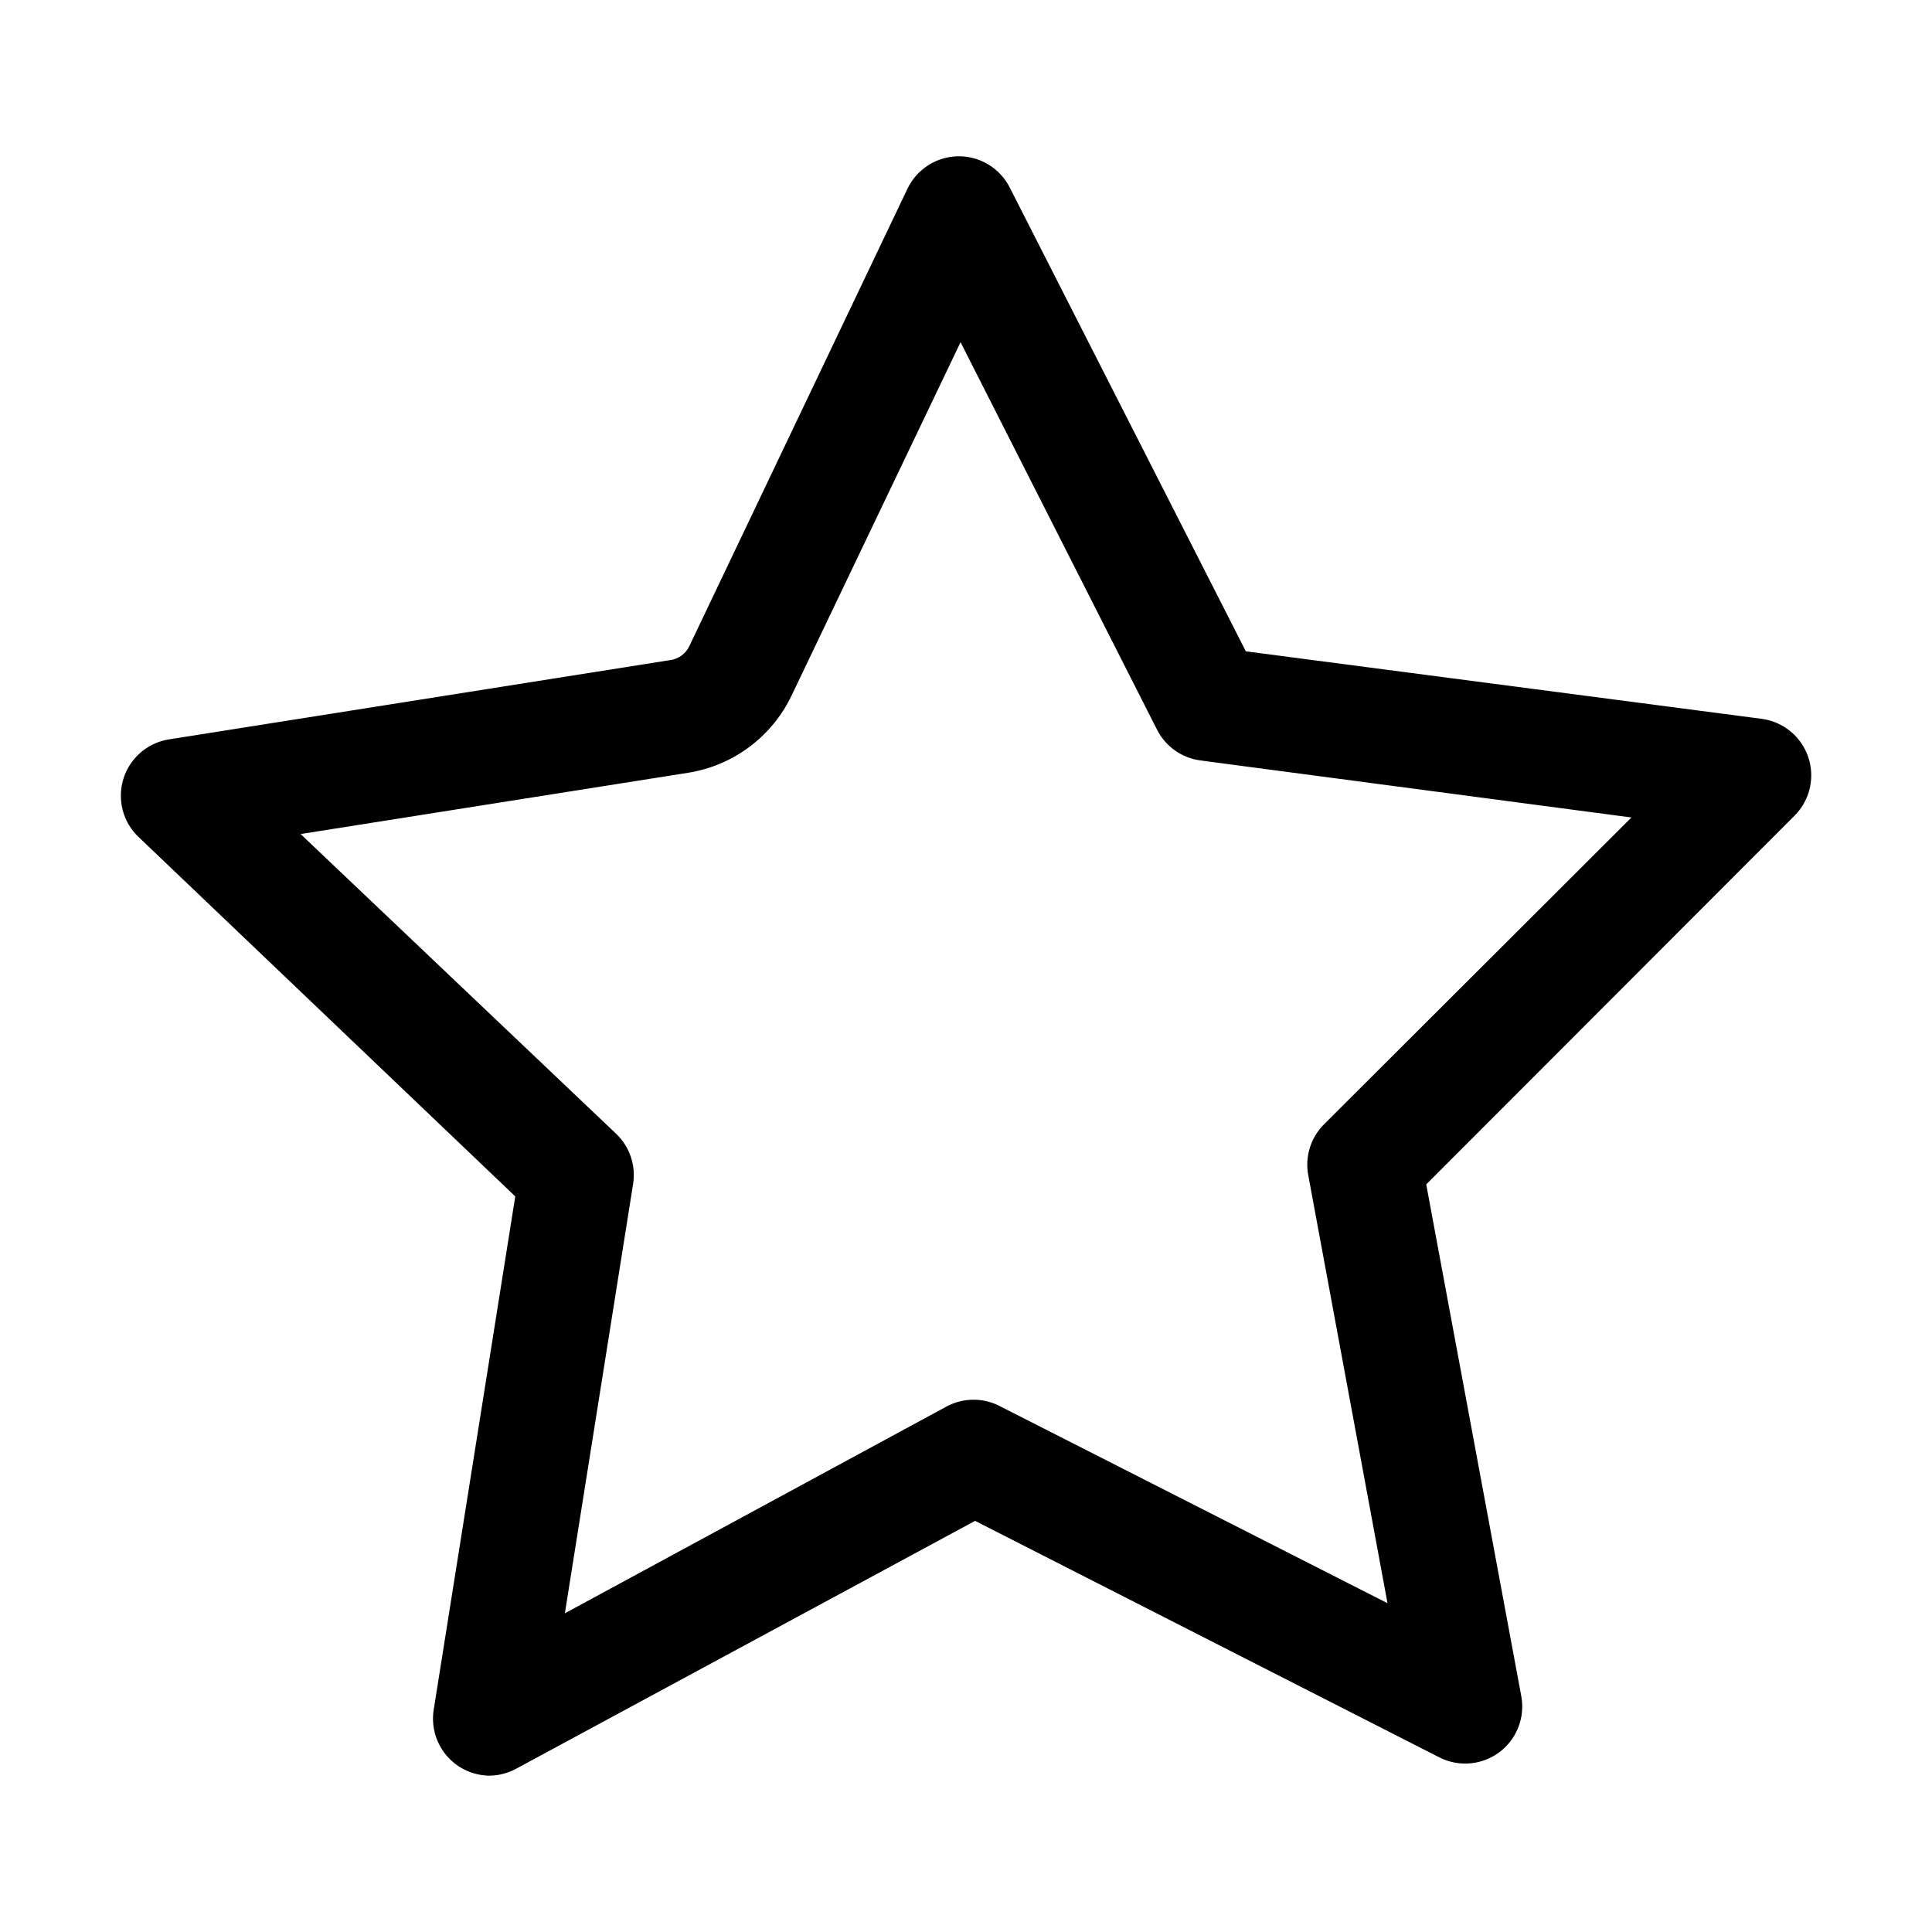 <?xml version="1.0" encoding="UTF-8"?>
<!-- Uploaded to: ICON Repo, www.svgrepo.com, Generator: ICON Repo Mixer Tools -->
<svg fill="#000000" width="800px" height="800px" version="1.1" viewBox="144 144 512 512" xmlns="http://www.w3.org/2000/svg">
 <path d="m274.05 614.57c-4.457 0.055-8.707-1.855-11.621-5.227-2.914-3.371-4.191-7.856-3.492-12.254l21.613-136.03-99.805-95.223c-2.746-2.606-4.414-6.141-4.676-9.918-0.262-3.773 0.898-7.508 3.258-10.465 2.359-2.961 5.738-4.926 9.477-5.512l132.8-21.008c2.184-0.289 4.074-1.652 5.039-3.629l57.836-121.27c1.215-2.551 3.117-4.707 5.496-6.231 2.375-1.523 5.133-2.352 7.957-2.387 2.82-0.035 5.594 0.723 8.004 2.184 2.414 1.461 4.371 3.566 5.648 6.078l62.574 122.93 136.68 17.887c3.754 0.488 7.188 2.367 9.621 5.269 2.434 2.898 3.691 6.606 3.523 10.387-0.168 3.785-1.746 7.363-4.43 10.039l-97.586 97.688 25.191 135.62h-0.004c0.688 3.715-0.039 7.555-2.043 10.758-2 3.207-5.133 5.543-8.773 6.555s-7.527 0.625-10.898-1.09l-123.03-62.676-121.27 65.496h-0.004c-2.164 1.25-4.606 1.941-7.102 2.016zm-50.383-249.54 83.582 79.398c3.606 3.418 5.301 8.391 4.535 13.301l-18.086 113.81 101.27-54.867c4.398-2.309 9.656-2.309 14.055 0l102.68 52.195-21.008-113.46c-0.906-4.898 0.656-9.93 4.184-13.453l81.465-81.312-114.21-15.113v-0.004c-4.93-0.648-9.223-3.68-11.484-8.109l-52.094-102.73-44.789 93.656c-5.227 10.926-15.496 18.574-27.457 20.457z"/>
</svg>